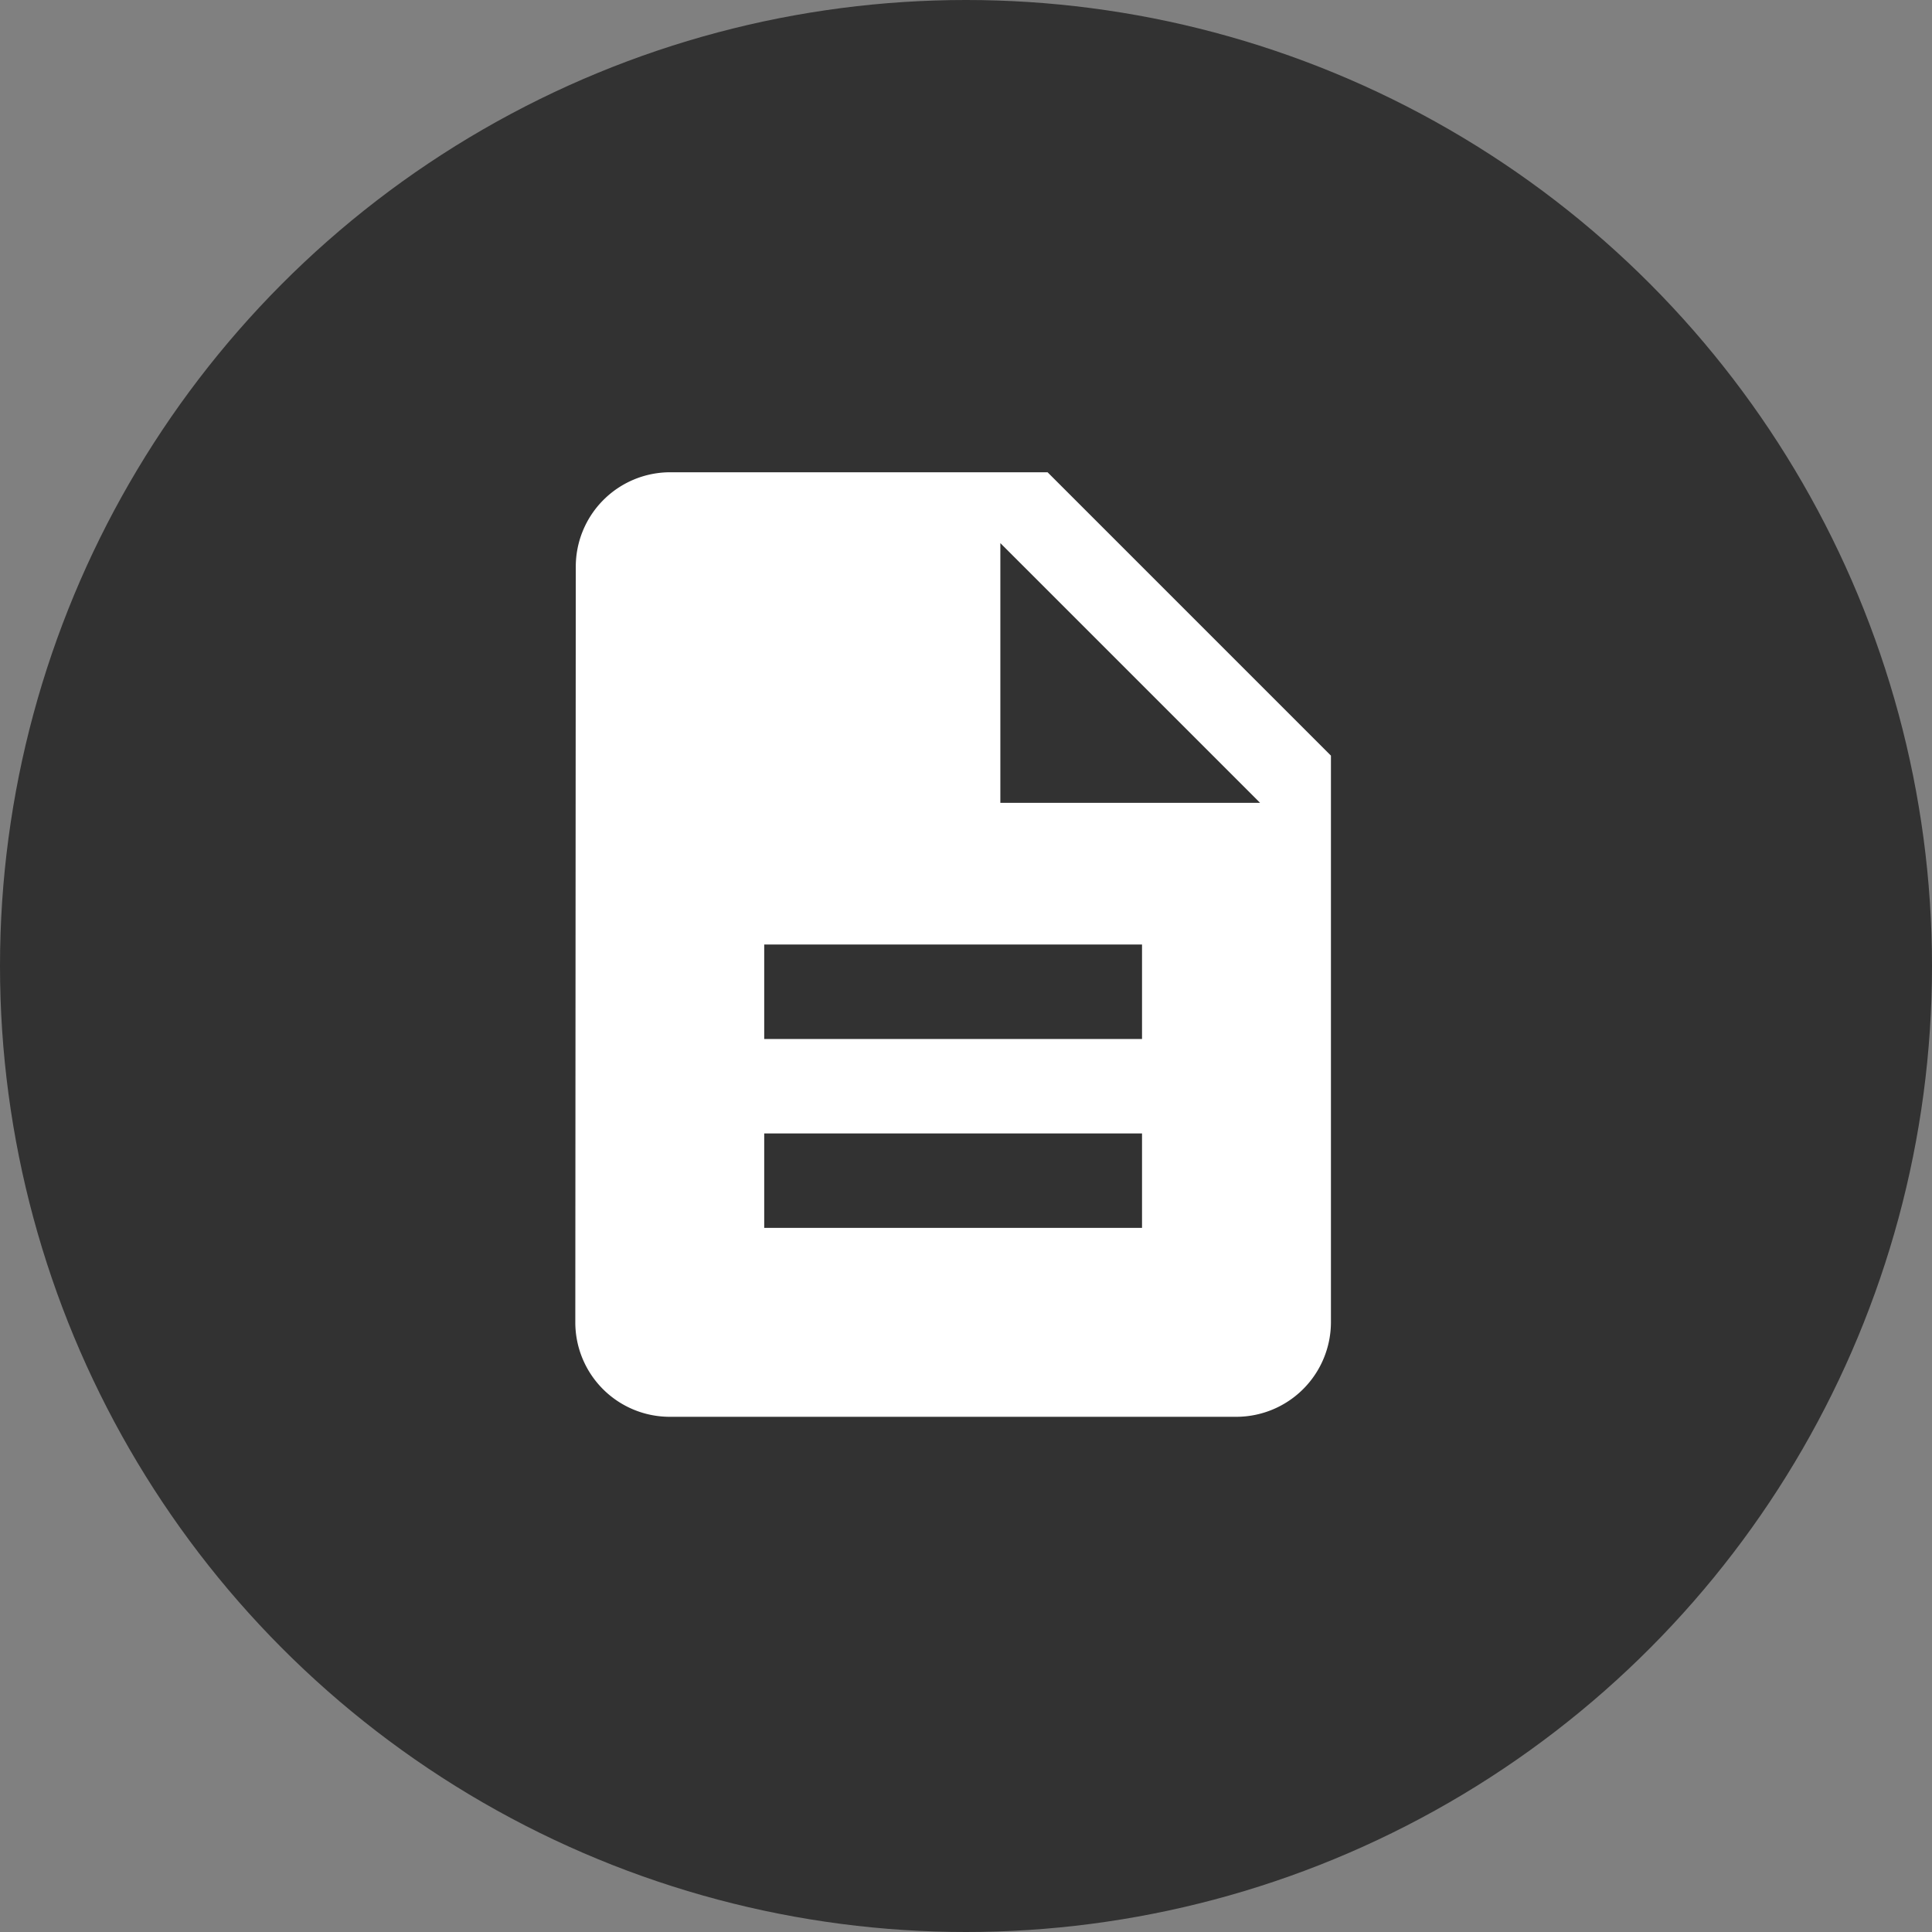 <svg id="Short_Description_V2" data-name="Short Description V2" xmlns="http://www.w3.org/2000/svg" width="45" height="45" viewBox="0 0 45 45">
  <rect x="0" y="0" width="45" height="45" fill="#808080" stroke="none"/>
  <circle id="Ellipse_37" data-name="Ellipse 37" cx="22.5" cy="22.5" r="22.5" fill="#323232"/>
  <path id="Icon_material-description" data-name="Icon material-description" d="M17,3H8.2A2.2,2.2,0,0,0,6.011,5.2L6,22.8A2.2,2.2,0,0,0,8.189,25H21.4a2.206,2.206,0,0,0,2.2-2.2V9.6Zm2.2,17.6H10.4V18.4h8.8Zm0-4.4H10.4V14h8.8Zm-3.3-5.5V4.65l6.05,6.05Z" transform="translate(7.4 8)" fill="#fff"/>
</svg>
